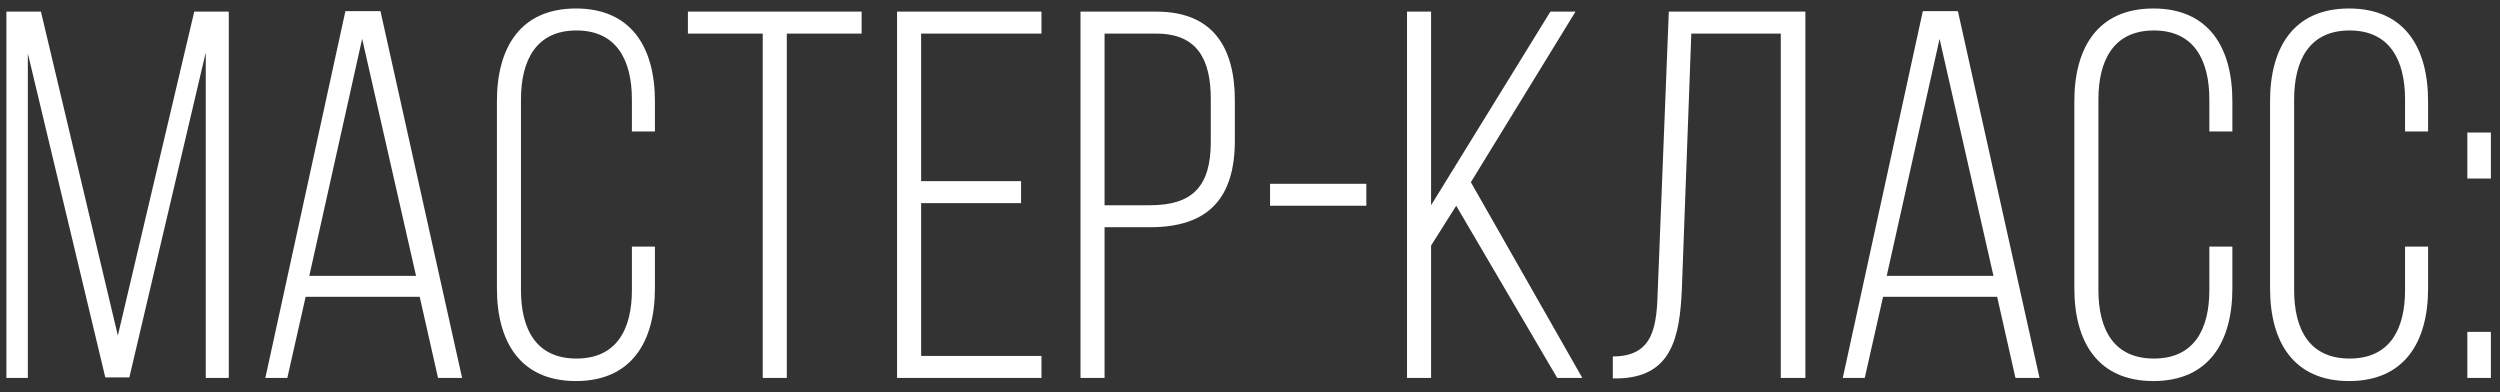 <?xml version="1.0" encoding="UTF-8"?> <svg xmlns="http://www.w3.org/2000/svg" width="172" height="27" viewBox="0 0 172 27" fill="none"><rect x="0" y="0" width="172" height="27" fill="#333333" stroke="none"/> <path d="M14.156 3.608V26H15.74V0.8H13.364L8.108 23.084L2.816 0.8H0.44V26H1.916V3.68L7.244 25.964H8.9L14.156 3.608ZM28.876 20.42L30.136 26H31.792L26.176 0.764H23.764L18.256 26H19.768L21.028 20.42H28.876ZM24.916 2.672L28.624 18.98H21.28L24.916 2.672ZM39.623 0.584C35.772 0.584 34.188 3.32 34.188 6.956V19.844C34.188 23.48 35.772 26.216 39.623 26.216C43.475 26.216 45.059 23.48 45.059 19.844V16.964H43.475V19.952C43.475 22.652 42.431 24.668 39.66 24.668C36.888 24.668 35.843 22.652 35.843 19.952V6.848C35.843 4.148 36.888 2.096 39.66 2.096C42.431 2.096 43.475 4.148 43.475 6.848V9.044H45.059V6.956C45.059 3.32 43.475 0.584 39.623 0.584ZM54.132 26V2.312H59.28V0.8H47.328V2.312H52.476V26H54.132ZM63.373 12.464V2.312H71.653V0.8H61.717V26H71.653V24.488H63.373V13.976H70.249V12.464H63.373ZM74.338 0.8V26H75.994V15.632H79.126C83.122 15.632 84.958 13.652 84.958 9.656V6.92C84.958 3.248 83.446 0.8 79.558 0.8H74.338ZM75.994 14.12V2.312H79.558C82.366 2.312 83.302 4.076 83.302 6.812V9.764C83.302 12.824 82.042 14.12 79.126 14.12H75.994ZM87.38 14.156H94.004V12.644H87.38V14.156ZM107.135 26H108.863L101.195 12.536L108.395 0.8H106.667L98.459 14.12V0.8H96.803V26H98.459V16.892L100.187 14.156L107.135 26ZM122.518 2.312V26H124.21V0.8H114.814L114.058 19.88C113.986 22.4 113.806 24.524 110.962 24.524V26.036H111.286C114.994 25.964 115.57 23.264 115.714 19.844L116.362 2.312H122.518ZM137.403 20.42L138.663 26H140.319L134.703 0.764H132.291L126.783 26H128.295L129.555 20.42H137.403ZM133.443 2.672L137.151 18.98H129.807L133.443 2.672ZM148.151 0.584C144.299 0.584 142.715 3.32 142.715 6.956V19.844C142.715 23.48 144.299 26.216 148.151 26.216C152.003 26.216 153.587 23.48 153.587 19.844V16.964H152.003V19.952C152.003 22.652 150.959 24.668 148.187 24.668C145.415 24.668 144.371 22.652 144.371 19.952V6.848C144.371 4.148 145.415 2.096 148.187 2.096C150.959 2.096 152.003 4.148 152.003 6.848V9.044H153.587V6.956C153.587 3.32 152.003 0.584 148.151 0.584ZM161.616 0.584C157.764 0.584 156.18 3.32 156.18 6.956V19.844C156.18 23.48 157.764 26.216 161.616 26.216C165.468 26.216 167.052 23.48 167.052 19.844V16.964H165.468V19.952C165.468 22.652 164.424 24.668 161.652 24.668C158.88 24.668 157.836 22.652 157.836 19.952V6.848C157.836 4.148 158.88 2.096 161.652 2.096C164.424 2.096 165.468 4.148 165.468 6.848V9.044H167.052V6.956C167.052 3.32 165.468 0.584 161.616 0.584ZM169.753 9.116V12.284H171.373V9.116H169.753ZM169.753 22.832V26H171.373V22.832H169.753Z" fill="white"></path> </svg> 